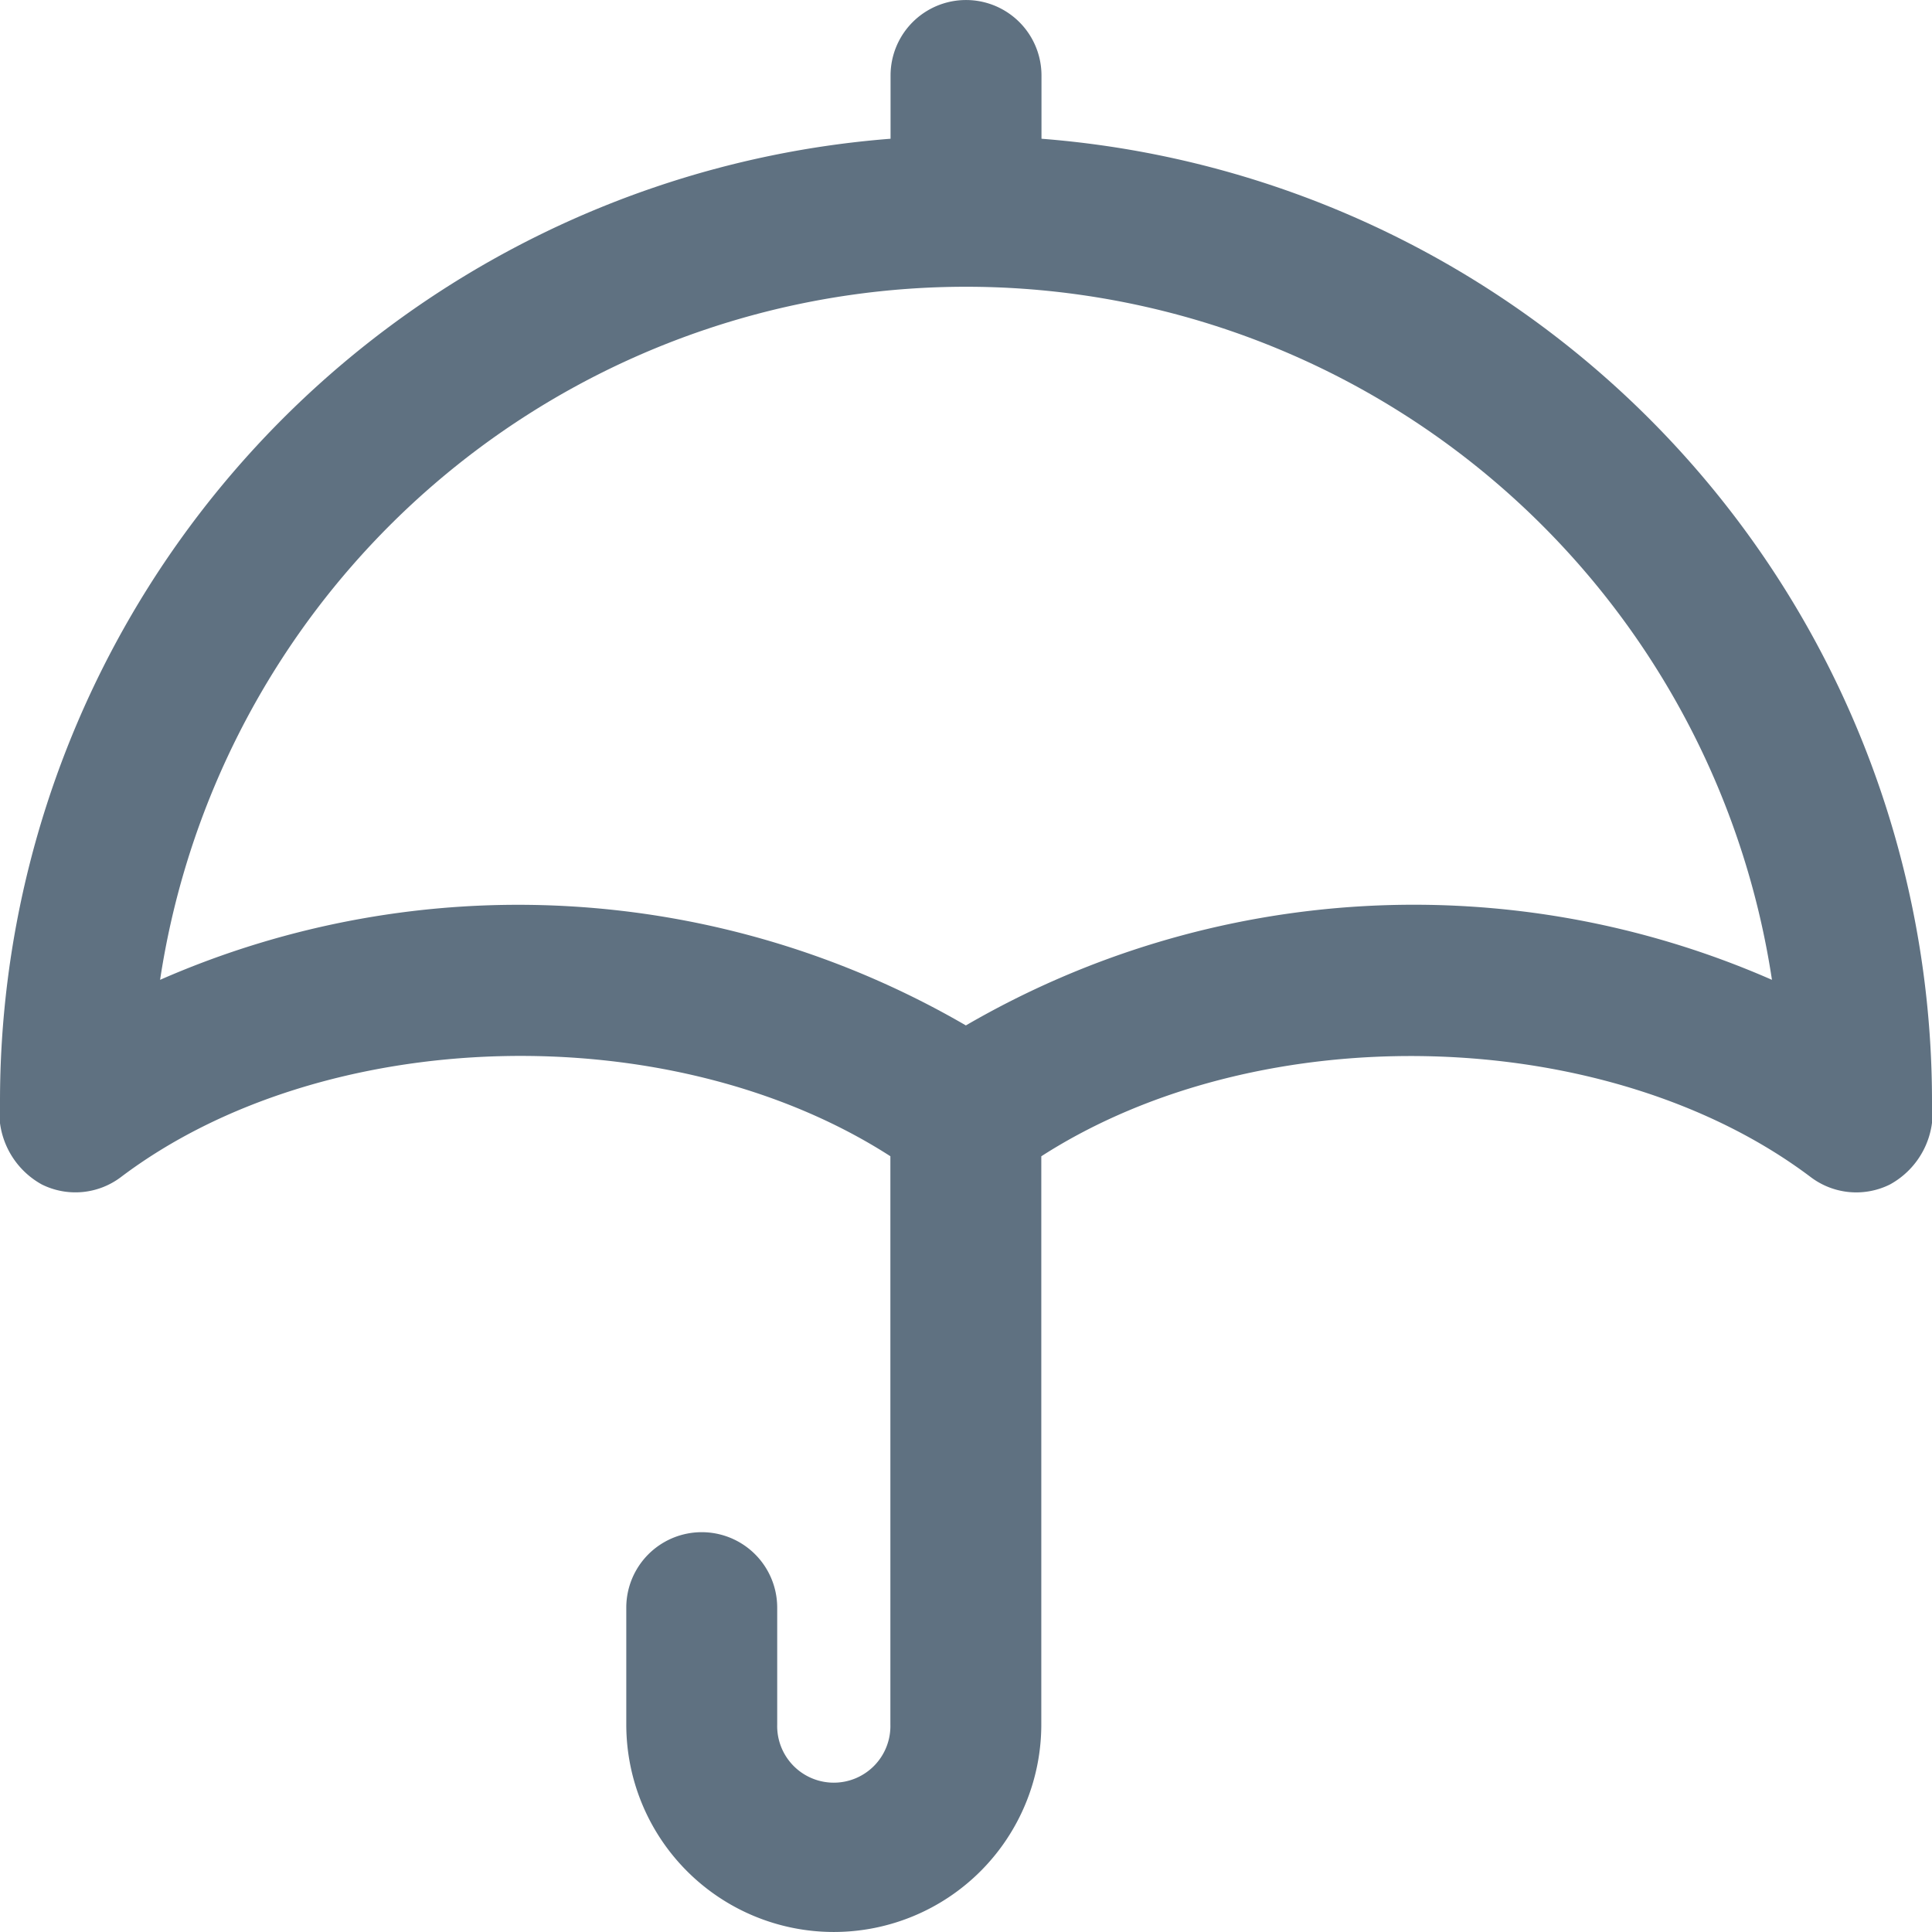 <svg xmlns="http://www.w3.org/2000/svg" width="43" height="43" viewBox="0 0 43 43"><g transform="translate(0)"><g transform="translate(0)"><path d="M43,24.524A21.49,21.49,0,0,0,23.18,3.088V1.68a1.679,1.679,0,1,0-3.359,0V3.088A21.491,21.491,0,0,0,0,24.523a1.83,1.83,0,0,0,.93,1.839,1.679,1.679,0,0,0,1.76-.163c4.5-3.4,12.22-3.621,17.127-.465V38.381a1.26,1.26,0,1,1-2.519,0v-2.6a1.679,1.679,0,1,0-3.359,0v2.6a4.618,4.618,0,1,0,9.237,0V25.735c4.914-3.161,12.633-2.925,17.127.465a1.68,1.68,0,0,0,1.76.163A1.829,1.829,0,0,0,43,24.524Zm-21.5-1.7A19.843,19.843,0,0,0,3.563,21.808a18.142,18.142,0,0,1,35.875,0A19.844,19.844,0,0,0,21.5,22.821Z" transform="translate(0)" fill="#5f7181"/></g></g></svg>